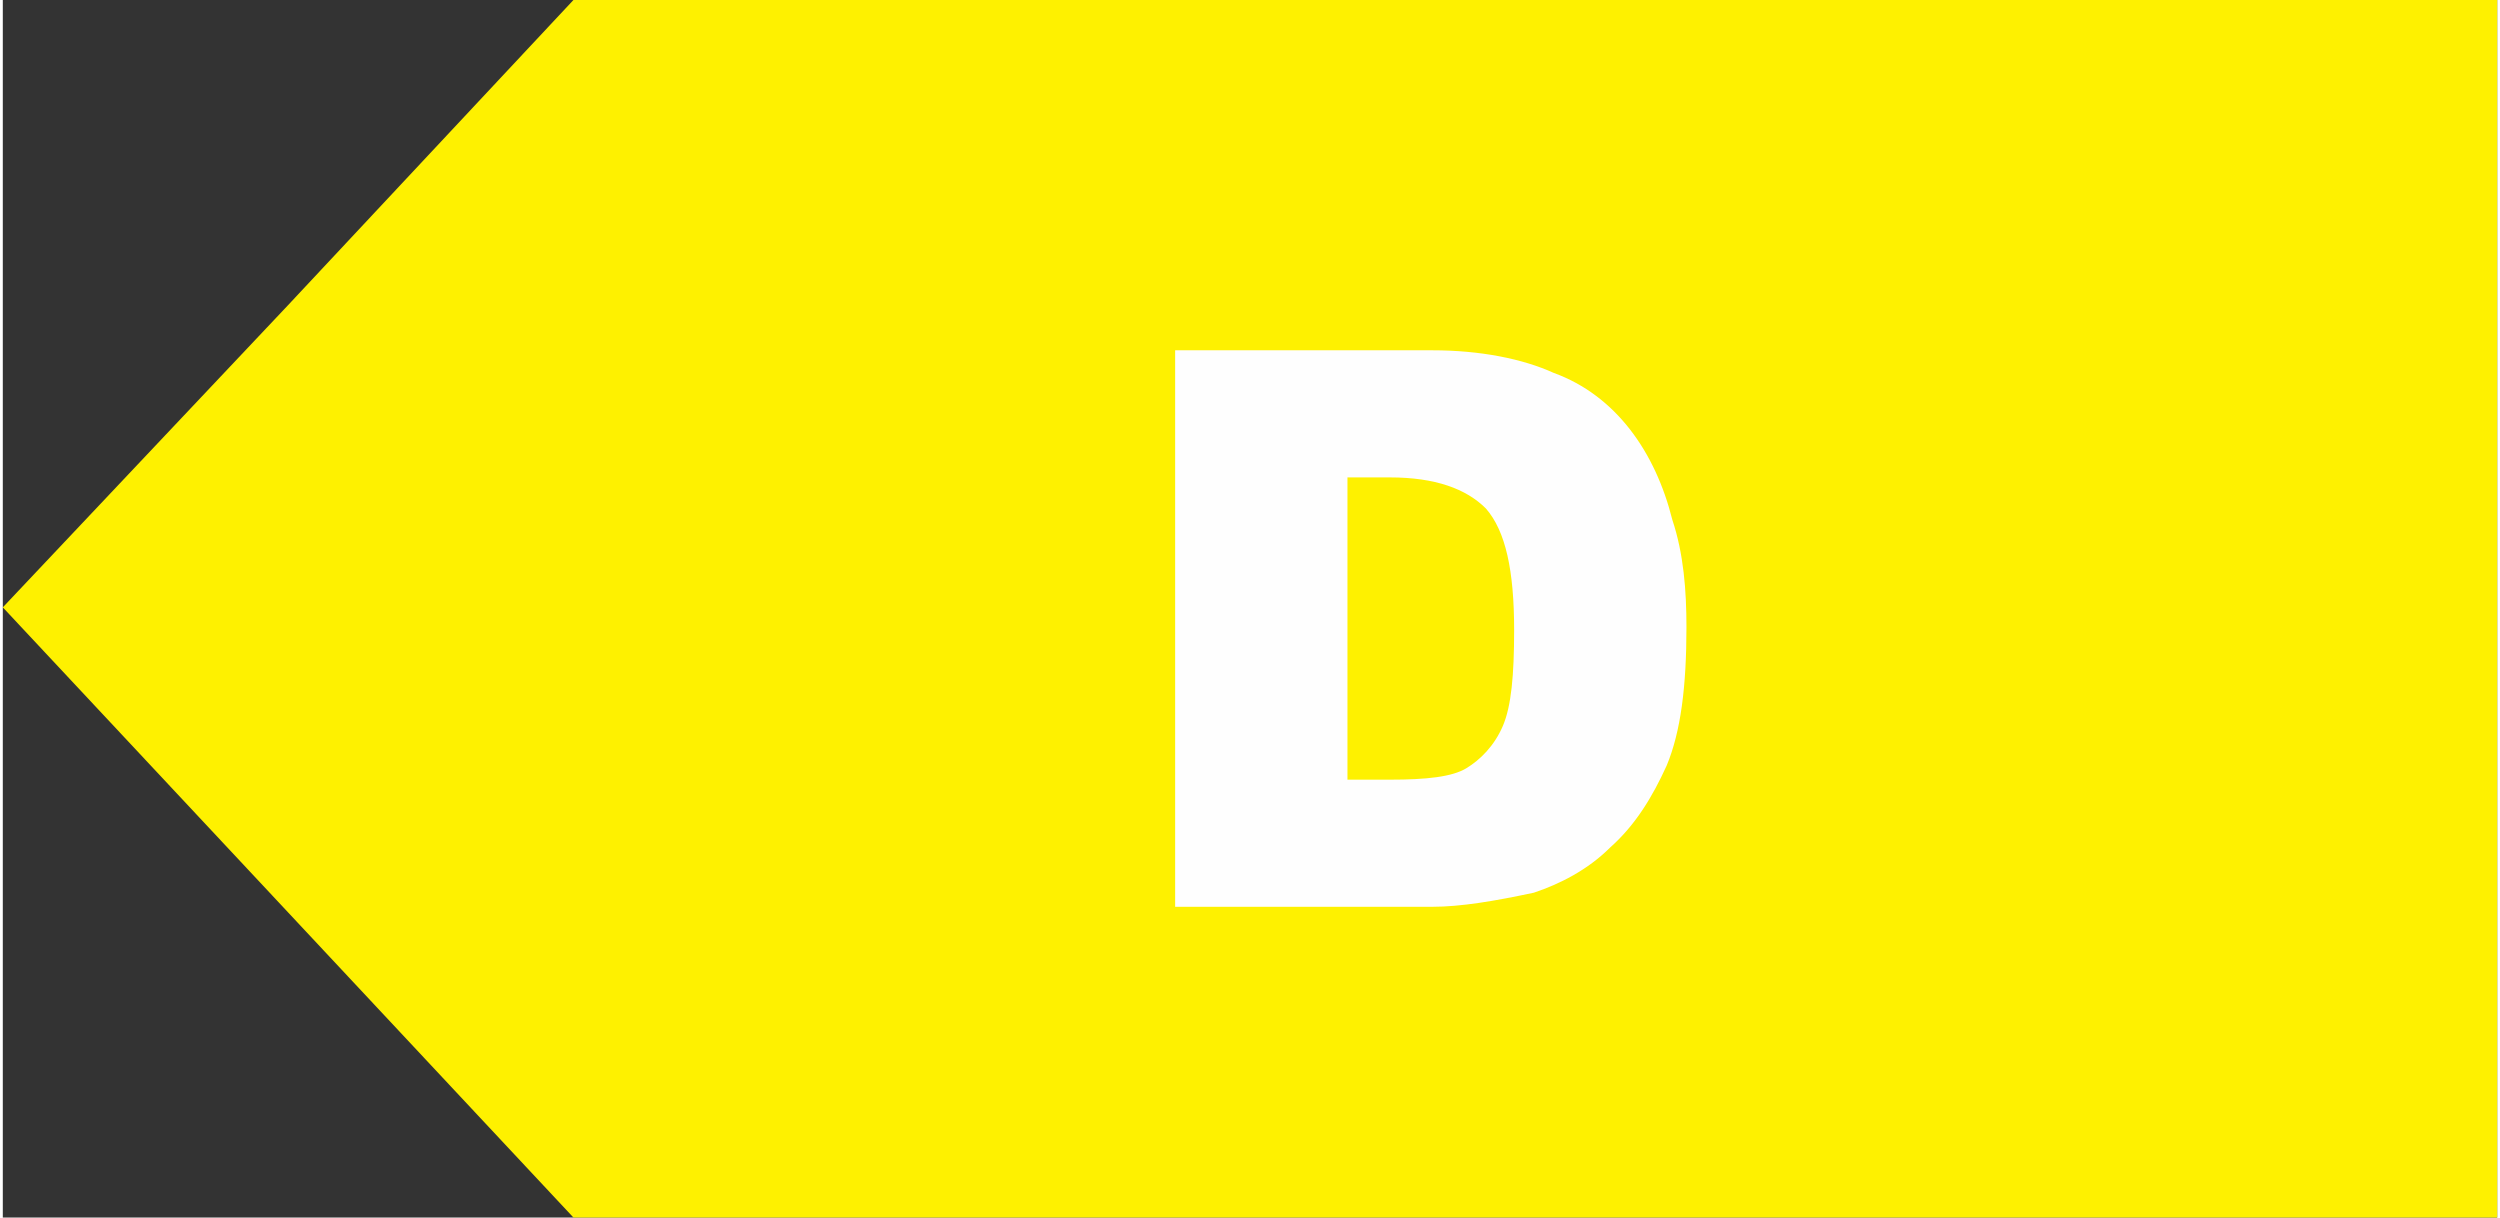 <?xml version="1.0" encoding="UTF-8"?>
<!DOCTYPE svg PUBLIC "-//W3C//DTD SVG 1.1//EN" "http://www.w3.org/Graphics/SVG/1.1/DTD/svg11.dtd">
<!-- Creator: CorelDRAW 2018 (64-Bit) -->
<svg xmlns="http://www.w3.org/2000/svg" xml:space="preserve" width="154px" height="75px" version="1.1" style="shape-rendering:geometricPrecision; text-rendering:geometricPrecision; image-rendering:optimizeQuality; fill-rule:evenodd; clip-rule:evenodd"
viewBox="0 0 8.83 4.31"
 xmlns:xlink="http://www.w3.org/1999/xlink">
 <rect x="0" y="0" width="8.83" height="4.31" fill="#333333" stroke="none"/>
 <defs>
  <style type="text/css">
   <![CDATA[
    .fil0 {fill:#FEF100}
    .fil1 {fill:#FEFEFE;fill-rule:nonzero}
   ]]>
  </style>
 </defs>
 <g id="Camada_x0020_1">
  <g id="_2092689062272">
   <polygon class="fil0" points="8.83,0 2.02,0 1.01,1.08 0,2.15 1.01,3.23 2.02,4.31 8.83,4.31 "/>
   <path class="fil1" d="M4.15 1.24l0.91 0c0.17,0 0.32,0.03 0.43,0.08 0.11,0.04 0.2,0.11 0.27,0.2 0.07,0.09 0.12,0.2 0.15,0.32 0.04,0.12 0.05,0.25 0.05,0.38 0,0.21 -0.02,0.37 -0.07,0.49 -0.05,0.11 -0.11,0.21 -0.2,0.29 -0.08,0.08 -0.18,0.13 -0.27,0.16 -0.14,0.03 -0.26,0.05 -0.36,0.05l-0.91 0 0 -1.97zm0.61 0.45l0 1.07 0.15 0c0.13,0 0.22,-0.01 0.27,-0.04 0.05,-0.03 0.1,-0.08 0.13,-0.15 0.03,-0.07 0.04,-0.18 0.04,-0.34 0,-0.21 -0.03,-0.35 -0.1,-0.43 -0.07,-0.07 -0.18,-0.11 -0.34,-0.11l-0.15 0z"/>
  </g>
 </g>
</svg>
